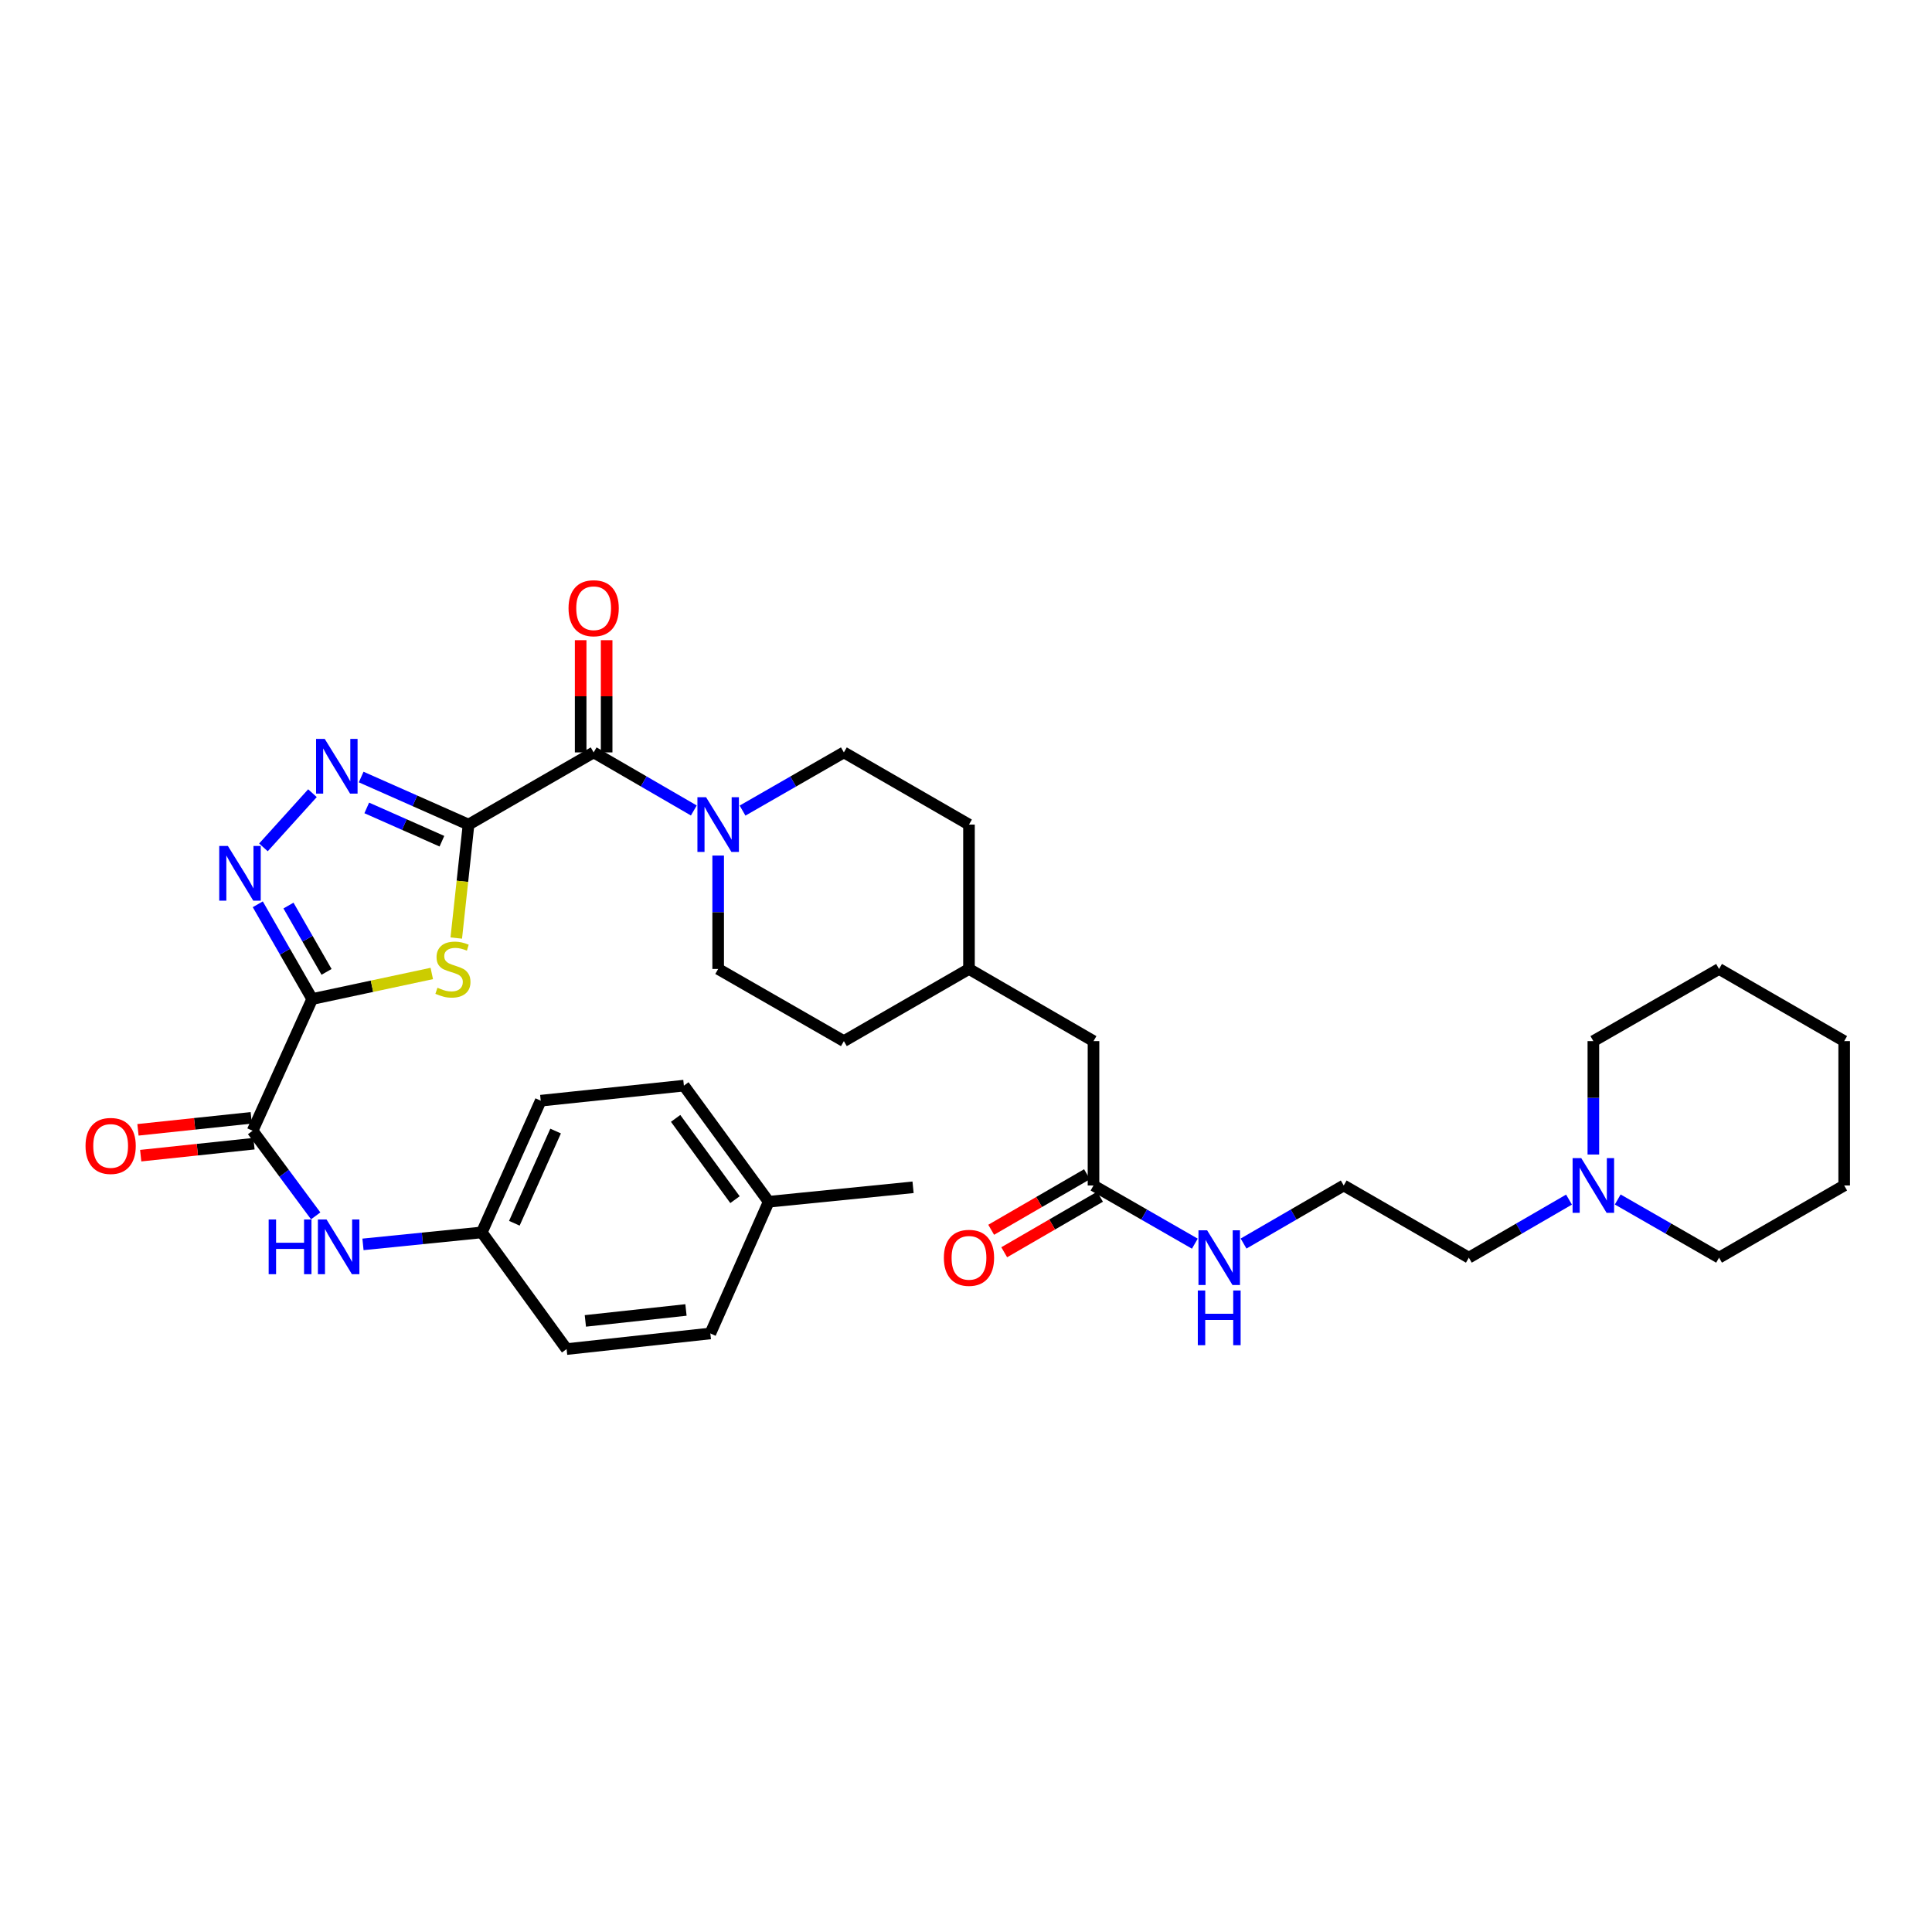 <?xml version='1.0' encoding='iso-8859-1'?>
<svg version='1.1' baseProfile='full'
              xmlns='http://www.w3.org/2000/svg'
                      xmlns:rdkit='http://www.rdkit.org/xml'
                      xmlns:xlink='http://www.w3.org/1999/xlink'
                  xml:space='preserve'
width='1000px' height='1000px' viewBox='0 0 1000 1000'>
<!-- END OF HEADER -->
<rect style='opacity:1.0;fill:#FFFFFF;stroke:none' width='1000' height='1000' x='0' y='0'> </rect>
<path class='bond-1' d='M 242.516,426.808 L 239.34,456.17' style='fill:none;fill-rule:evenodd;stroke:#000000;stroke-width:6px;stroke-linecap:butt;stroke-linejoin:miter;stroke-opacity:1' />
<path class='bond-1' d='M 239.34,456.17 L 236.163,485.533' style='fill:none;fill-rule:evenodd;stroke:#CCCC00;stroke-width:6px;stroke-linecap:butt;stroke-linejoin:miter;stroke-opacity:1' />
<path class='bond-2' d='M 242.516,426.808 L 214.729,414.499' style='fill:none;fill-rule:evenodd;stroke:#000000;stroke-width:6px;stroke-linecap:butt;stroke-linejoin:miter;stroke-opacity:1' />
<path class='bond-2' d='M 214.729,414.499 L 186.941,402.19' style='fill:none;fill-rule:evenodd;stroke:#0000FF;stroke-width:6px;stroke-linecap:butt;stroke-linejoin:miter;stroke-opacity:1' />
<path class='bond-2' d='M 228.733,435.412 L 209.282,426.795' style='fill:none;fill-rule:evenodd;stroke:#000000;stroke-width:6px;stroke-linecap:butt;stroke-linejoin:miter;stroke-opacity:1' />
<path class='bond-2' d='M 209.282,426.795 L 189.831,418.179' style='fill:none;fill-rule:evenodd;stroke:#0000FF;stroke-width:6px;stroke-linecap:butt;stroke-linejoin:miter;stroke-opacity:1' />
<path class='bond-4' d='M 242.516,426.808 L 307.273,389.442' style='fill:none;fill-rule:evenodd;stroke:#000000;stroke-width:6px;stroke-linecap:butt;stroke-linejoin:miter;stroke-opacity:1' />
<path class='bond-0' d='M 161.583,517.095 L 192.536,510.482' style='fill:none;fill-rule:evenodd;stroke:#000000;stroke-width:6px;stroke-linecap:butt;stroke-linejoin:miter;stroke-opacity:1' />
<path class='bond-0' d='M 192.536,510.482 L 223.49,503.87' style='fill:none;fill-rule:evenodd;stroke:#CCCC00;stroke-width:6px;stroke-linecap:butt;stroke-linejoin:miter;stroke-opacity:1' />
<path class='bond-5' d='M 161.583,517.095 L 130.755,585.275' style='fill:none;fill-rule:evenodd;stroke:#000000;stroke-width:6px;stroke-linecap:butt;stroke-linejoin:miter;stroke-opacity:1' />
<path class='bond-34' d='M 161.583,517.095 L 147.504,492.578' style='fill:none;fill-rule:evenodd;stroke:#000000;stroke-width:6px;stroke-linecap:butt;stroke-linejoin:miter;stroke-opacity:1' />
<path class='bond-34' d='M 147.504,492.578 L 133.425,468.06' style='fill:none;fill-rule:evenodd;stroke:#0000FF;stroke-width:6px;stroke-linecap:butt;stroke-linejoin:miter;stroke-opacity:1' />
<path class='bond-34' d='M 169.022,503.043 L 159.167,485.881' style='fill:none;fill-rule:evenodd;stroke:#000000;stroke-width:6px;stroke-linecap:butt;stroke-linejoin:miter;stroke-opacity:1' />
<path class='bond-34' d='M 159.167,485.881 L 149.312,468.718' style='fill:none;fill-rule:evenodd;stroke:#0000FF;stroke-width:6px;stroke-linecap:butt;stroke-linejoin:miter;stroke-opacity:1' />
<path class='bond-3' d='M 161.729,410.548 L 136.355,438.603' style='fill:none;fill-rule:evenodd;stroke:#0000FF;stroke-width:6px;stroke-linecap:butt;stroke-linejoin:miter;stroke-opacity:1' />
<path class='bond-6' d='M 307.273,389.442 L 333.197,404.471' style='fill:none;fill-rule:evenodd;stroke:#000000;stroke-width:6px;stroke-linecap:butt;stroke-linejoin:miter;stroke-opacity:1' />
<path class='bond-6' d='M 333.197,404.471 L 359.122,419.501' style='fill:none;fill-rule:evenodd;stroke:#0000FF;stroke-width:6px;stroke-linecap:butt;stroke-linejoin:miter;stroke-opacity:1' />
<path class='bond-10' d='M 313.998,389.442 L 313.998,360.401' style='fill:none;fill-rule:evenodd;stroke:#000000;stroke-width:6px;stroke-linecap:butt;stroke-linejoin:miter;stroke-opacity:1' />
<path class='bond-10' d='M 313.998,360.401 L 313.998,331.36' style='fill:none;fill-rule:evenodd;stroke:#FF0000;stroke-width:6px;stroke-linecap:butt;stroke-linejoin:miter;stroke-opacity:1' />
<path class='bond-10' d='M 300.549,389.442 L 300.549,360.401' style='fill:none;fill-rule:evenodd;stroke:#000000;stroke-width:6px;stroke-linecap:butt;stroke-linejoin:miter;stroke-opacity:1' />
<path class='bond-10' d='M 300.549,360.401 L 300.549,331.36' style='fill:none;fill-rule:evenodd;stroke:#FF0000;stroke-width:6px;stroke-linecap:butt;stroke-linejoin:miter;stroke-opacity:1' />
<path class='bond-7' d='M 130.755,585.275 L 147.078,607.303' style='fill:none;fill-rule:evenodd;stroke:#000000;stroke-width:6px;stroke-linecap:butt;stroke-linejoin:miter;stroke-opacity:1' />
<path class='bond-7' d='M 147.078,607.303 L 163.401,629.332' style='fill:none;fill-rule:evenodd;stroke:#0000FF;stroke-width:6px;stroke-linecap:butt;stroke-linejoin:miter;stroke-opacity:1' />
<path class='bond-11' d='M 130.047,578.587 L 100.729,581.691' style='fill:none;fill-rule:evenodd;stroke:#000000;stroke-width:6px;stroke-linecap:butt;stroke-linejoin:miter;stroke-opacity:1' />
<path class='bond-11' d='M 100.729,581.691 L 71.41,584.794' style='fill:none;fill-rule:evenodd;stroke:#FF0000;stroke-width:6px;stroke-linecap:butt;stroke-linejoin:miter;stroke-opacity:1' />
<path class='bond-11' d='M 131.463,591.962 L 102.144,595.065' style='fill:none;fill-rule:evenodd;stroke:#000000;stroke-width:6px;stroke-linecap:butt;stroke-linejoin:miter;stroke-opacity:1' />
<path class='bond-11' d='M 102.144,595.065 L 72.826,598.168' style='fill:none;fill-rule:evenodd;stroke:#FF0000;stroke-width:6px;stroke-linecap:butt;stroke-linejoin:miter;stroke-opacity:1' />
<path class='bond-12' d='M 384.34,419.562 L 410.564,404.502' style='fill:none;fill-rule:evenodd;stroke:#0000FF;stroke-width:6px;stroke-linecap:butt;stroke-linejoin:miter;stroke-opacity:1' />
<path class='bond-12' d='M 410.564,404.502 L 436.788,389.442' style='fill:none;fill-rule:evenodd;stroke:#000000;stroke-width:6px;stroke-linecap:butt;stroke-linejoin:miter;stroke-opacity:1' />
<path class='bond-13' d='M 371.724,442.836 L 371.724,472.184' style='fill:none;fill-rule:evenodd;stroke:#0000FF;stroke-width:6px;stroke-linecap:butt;stroke-linejoin:miter;stroke-opacity:1' />
<path class='bond-13' d='M 371.724,472.184 L 371.724,501.532' style='fill:none;fill-rule:evenodd;stroke:#000000;stroke-width:6px;stroke-linecap:butt;stroke-linejoin:miter;stroke-opacity:1' />
<path class='bond-15' d='M 187.88,644.091 L 218.628,640.991' style='fill:none;fill-rule:evenodd;stroke:#0000FF;stroke-width:6px;stroke-linecap:butt;stroke-linejoin:miter;stroke-opacity:1' />
<path class='bond-15' d='M 218.628,640.991 L 249.375,637.89' style='fill:none;fill-rule:evenodd;stroke:#000000;stroke-width:6px;stroke-linecap:butt;stroke-linejoin:miter;stroke-opacity:1' />
<path class='bond-8' d='M 812.115,620.912 L 786.191,635.939' style='fill:none;fill-rule:evenodd;stroke:#0000FF;stroke-width:6px;stroke-linecap:butt;stroke-linejoin:miter;stroke-opacity:1' />
<path class='bond-8' d='M 786.191,635.939 L 760.267,650.966' style='fill:none;fill-rule:evenodd;stroke:#000000;stroke-width:6px;stroke-linecap:butt;stroke-linejoin:miter;stroke-opacity:1' />
<path class='bond-28' d='M 824.717,597.579 L 824.717,568.231' style='fill:none;fill-rule:evenodd;stroke:#0000FF;stroke-width:6px;stroke-linecap:butt;stroke-linejoin:miter;stroke-opacity:1' />
<path class='bond-28' d='M 824.717,568.231 L 824.717,538.883' style='fill:none;fill-rule:evenodd;stroke:#000000;stroke-width:6px;stroke-linecap:butt;stroke-linejoin:miter;stroke-opacity:1' />
<path class='bond-29' d='M 837.333,620.851 L 863.557,635.908' style='fill:none;fill-rule:evenodd;stroke:#0000FF;stroke-width:6px;stroke-linecap:butt;stroke-linejoin:miter;stroke-opacity:1' />
<path class='bond-29' d='M 863.557,635.908 L 889.781,650.966' style='fill:none;fill-rule:evenodd;stroke:#000000;stroke-width:6px;stroke-linecap:butt;stroke-linejoin:miter;stroke-opacity:1' />
<path class='bond-9' d='M 565.995,613.607 L 565.995,538.883' style='fill:none;fill-rule:evenodd;stroke:#000000;stroke-width:6px;stroke-linecap:butt;stroke-linejoin:miter;stroke-opacity:1' />
<path class='bond-14' d='M 562.623,607.789 L 537.829,622.161' style='fill:none;fill-rule:evenodd;stroke:#000000;stroke-width:6px;stroke-linecap:butt;stroke-linejoin:miter;stroke-opacity:1' />
<path class='bond-14' d='M 537.829,622.161 L 513.035,636.533' style='fill:none;fill-rule:evenodd;stroke:#FF0000;stroke-width:6px;stroke-linecap:butt;stroke-linejoin:miter;stroke-opacity:1' />
<path class='bond-14' d='M 569.368,619.425 L 544.573,633.797' style='fill:none;fill-rule:evenodd;stroke:#000000;stroke-width:6px;stroke-linecap:butt;stroke-linejoin:miter;stroke-opacity:1' />
<path class='bond-14' d='M 544.573,633.797 L 519.779,648.169' style='fill:none;fill-rule:evenodd;stroke:#FF0000;stroke-width:6px;stroke-linecap:butt;stroke-linejoin:miter;stroke-opacity:1' />
<path class='bond-16' d='M 565.995,613.607 L 592.223,628.665' style='fill:none;fill-rule:evenodd;stroke:#000000;stroke-width:6px;stroke-linecap:butt;stroke-linejoin:miter;stroke-opacity:1' />
<path class='bond-16' d='M 592.223,628.665 L 618.45,643.723' style='fill:none;fill-rule:evenodd;stroke:#0000FF;stroke-width:6px;stroke-linecap:butt;stroke-linejoin:miter;stroke-opacity:1' />
<path class='bond-19' d='M 436.788,389.442 L 501.545,426.808' style='fill:none;fill-rule:evenodd;stroke:#000000;stroke-width:6px;stroke-linecap:butt;stroke-linejoin:miter;stroke-opacity:1' />
<path class='bond-18' d='M 371.724,501.532 L 436.788,538.883' style='fill:none;fill-rule:evenodd;stroke:#000000;stroke-width:6px;stroke-linecap:butt;stroke-linejoin:miter;stroke-opacity:1' />
<path class='bond-22' d='M 249.375,637.89 L 293.271,698.284' style='fill:none;fill-rule:evenodd;stroke:#000000;stroke-width:6px;stroke-linecap:butt;stroke-linejoin:miter;stroke-opacity:1' />
<path class='bond-23' d='M 249.375,637.89 L 279.882,569.711' style='fill:none;fill-rule:evenodd;stroke:#000000;stroke-width:6px;stroke-linecap:butt;stroke-linejoin:miter;stroke-opacity:1' />
<path class='bond-23' d='M 266.227,633.156 L 287.582,585.431' style='fill:none;fill-rule:evenodd;stroke:#000000;stroke-width:6px;stroke-linecap:butt;stroke-linejoin:miter;stroke-opacity:1' />
<path class='bond-24' d='M 643.669,643.66 L 669.589,628.634' style='fill:none;fill-rule:evenodd;stroke:#0000FF;stroke-width:6px;stroke-linecap:butt;stroke-linejoin:miter;stroke-opacity:1' />
<path class='bond-24' d='M 669.589,628.634 L 695.51,613.607' style='fill:none;fill-rule:evenodd;stroke:#000000;stroke-width:6px;stroke-linecap:butt;stroke-linejoin:miter;stroke-opacity:1' />
<path class='bond-17' d='M 565.995,538.883 L 501.545,501.532' style='fill:none;fill-rule:evenodd;stroke:#000000;stroke-width:6px;stroke-linecap:butt;stroke-linejoin:miter;stroke-opacity:1' />
<path class='bond-20' d='M 436.788,538.883 L 501.545,501.532' style='fill:none;fill-rule:evenodd;stroke:#000000;stroke-width:6px;stroke-linecap:butt;stroke-linejoin:miter;stroke-opacity:1' />
<path class='bond-35' d='M 501.545,426.808 L 501.545,501.532' style='fill:none;fill-rule:evenodd;stroke:#000000;stroke-width:6px;stroke-linecap:butt;stroke-linejoin:miter;stroke-opacity:1' />
<path class='bond-21' d='M 397.875,622.02 L 353.979,561.925' style='fill:none;fill-rule:evenodd;stroke:#000000;stroke-width:6px;stroke-linecap:butt;stroke-linejoin:miter;stroke-opacity:1' />
<path class='bond-21' d='M 380.43,620.939 L 349.703,578.873' style='fill:none;fill-rule:evenodd;stroke:#000000;stroke-width:6px;stroke-linecap:butt;stroke-linejoin:miter;stroke-opacity:1' />
<path class='bond-30' d='M 397.875,622.02 L 472.599,614.541' style='fill:none;fill-rule:evenodd;stroke:#000000;stroke-width:6px;stroke-linecap:butt;stroke-linejoin:miter;stroke-opacity:1' />
<path class='bond-36' d='M 397.875,622.02 L 367.674,690.192' style='fill:none;fill-rule:evenodd;stroke:#000000;stroke-width:6px;stroke-linecap:butt;stroke-linejoin:miter;stroke-opacity:1' />
<path class='bond-25' d='M 293.271,698.284 L 367.674,690.192' style='fill:none;fill-rule:evenodd;stroke:#000000;stroke-width:6px;stroke-linecap:butt;stroke-linejoin:miter;stroke-opacity:1' />
<path class='bond-25' d='M 302.978,683.7 L 355.06,678.035' style='fill:none;fill-rule:evenodd;stroke:#000000;stroke-width:6px;stroke-linecap:butt;stroke-linejoin:miter;stroke-opacity:1' />
<path class='bond-26' d='M 279.882,569.711 L 353.979,561.925' style='fill:none;fill-rule:evenodd;stroke:#000000;stroke-width:6px;stroke-linecap:butt;stroke-linejoin:miter;stroke-opacity:1' />
<path class='bond-27' d='M 695.51,613.607 L 760.267,650.966' style='fill:none;fill-rule:evenodd;stroke:#000000;stroke-width:6px;stroke-linecap:butt;stroke-linejoin:miter;stroke-opacity:1' />
<path class='bond-32' d='M 824.717,538.883 L 889.781,501.532' style='fill:none;fill-rule:evenodd;stroke:#000000;stroke-width:6px;stroke-linecap:butt;stroke-linejoin:miter;stroke-opacity:1' />
<path class='bond-31' d='M 889.781,650.966 L 954.545,613.607' style='fill:none;fill-rule:evenodd;stroke:#000000;stroke-width:6px;stroke-linecap:butt;stroke-linejoin:miter;stroke-opacity:1' />
<path class='bond-33' d='M 954.545,613.607 L 954.545,538.883' style='fill:none;fill-rule:evenodd;stroke:#000000;stroke-width:6px;stroke-linecap:butt;stroke-linejoin:miter;stroke-opacity:1' />
<path class='bond-37' d='M 889.781,501.532 L 954.545,538.883' style='fill:none;fill-rule:evenodd;stroke:#000000;stroke-width:6px;stroke-linecap:butt;stroke-linejoin:miter;stroke-opacity:1' />
<path  class='atom-2' d='M 226.432 511.252
Q 226.752 511.372, 228.072 511.932
Q 229.392 512.492, 230.832 512.852
Q 232.312 513.172, 233.752 513.172
Q 236.432 513.172, 237.992 511.892
Q 239.552 510.572, 239.552 508.292
Q 239.552 506.732, 238.752 505.772
Q 237.992 504.812, 236.792 504.292
Q 235.592 503.772, 233.592 503.172
Q 231.072 502.412, 229.552 501.692
Q 228.072 500.972, 226.992 499.452
Q 225.952 497.932, 225.952 495.372
Q 225.952 491.812, 228.352 489.612
Q 230.792 487.412, 235.592 487.412
Q 238.872 487.412, 242.592 488.972
L 241.672 492.052
Q 238.272 490.652, 235.712 490.652
Q 232.952 490.652, 231.432 491.812
Q 229.912 492.932, 229.952 494.892
Q 229.952 496.412, 230.712 497.332
Q 231.512 498.252, 232.632 498.772
Q 233.792 499.292, 235.712 499.892
Q 238.272 500.692, 239.792 501.492
Q 241.312 502.292, 242.392 503.932
Q 243.512 505.532, 243.512 508.292
Q 243.512 512.212, 240.872 514.332
Q 238.272 516.412, 233.912 516.412
Q 231.392 516.412, 229.472 515.852
Q 227.592 515.332, 225.352 514.412
L 226.432 511.252
' fill='#CCCC00'/>
<path  class='atom-3' d='M 168.077 382.447
L 177.357 397.447
Q 178.277 398.927, 179.757 401.607
Q 181.237 404.287, 181.317 404.447
L 181.317 382.447
L 185.077 382.447
L 185.077 410.767
L 181.197 410.767
L 171.237 394.367
Q 170.077 392.447, 168.837 390.247
Q 167.637 388.047, 167.277 387.367
L 167.277 410.767
L 163.597 410.767
L 163.597 382.447
L 168.077 382.447
' fill='#0000FF'/>
<path  class='atom-4' d='M 117.957 437.864
L 127.237 452.864
Q 128.157 454.344, 129.637 457.024
Q 131.117 459.704, 131.197 459.864
L 131.197 437.864
L 134.957 437.864
L 134.957 466.184
L 131.077 466.184
L 121.117 449.784
Q 119.957 447.864, 118.717 445.664
Q 117.517 443.464, 117.157 442.784
L 117.157 466.184
L 113.477 466.184
L 113.477 437.864
L 117.957 437.864
' fill='#0000FF'/>
<path  class='atom-7' d='M 365.464 412.648
L 374.744 427.648
Q 375.664 429.128, 377.144 431.808
Q 378.624 434.488, 378.704 434.648
L 378.704 412.648
L 382.464 412.648
L 382.464 440.968
L 378.584 440.968
L 368.624 424.568
Q 367.464 422.648, 366.224 420.448
Q 365.024 418.248, 364.664 417.568
L 364.664 440.968
L 360.984 440.968
L 360.984 412.648
L 365.464 412.648
' fill='#0000FF'/>
<path  class='atom-8' d='M 139.059 631.202
L 142.899 631.202
L 142.899 643.242
L 157.379 643.242
L 157.379 631.202
L 161.219 631.202
L 161.219 659.522
L 157.379 659.522
L 157.379 646.442
L 142.899 646.442
L 142.899 659.522
L 139.059 659.522
L 139.059 631.202
' fill='#0000FF'/>
<path  class='atom-8' d='M 169.019 631.202
L 178.299 646.202
Q 179.219 647.682, 180.699 650.362
Q 182.179 653.042, 182.259 653.202
L 182.259 631.202
L 186.019 631.202
L 186.019 659.522
L 182.139 659.522
L 172.179 643.122
Q 171.019 641.202, 169.779 639.002
Q 168.579 636.802, 168.219 636.122
L 168.219 659.522
L 164.539 659.522
L 164.539 631.202
L 169.019 631.202
' fill='#0000FF'/>
<path  class='atom-9' d='M 818.457 599.447
L 827.737 614.447
Q 828.657 615.927, 830.137 618.607
Q 831.617 621.287, 831.697 621.447
L 831.697 599.447
L 835.457 599.447
L 835.457 627.767
L 831.577 627.767
L 821.617 611.367
Q 820.457 609.447, 819.217 607.247
Q 818.017 605.047, 817.657 604.367
L 817.657 627.767
L 813.977 627.767
L 813.977 599.447
L 818.457 599.447
' fill='#0000FF'/>
<path  class='atom-11' d='M 294.273 314.812
Q 294.273 308.012, 297.633 304.212
Q 300.993 300.412, 307.273 300.412
Q 313.553 300.412, 316.913 304.212
Q 320.273 308.012, 320.273 314.812
Q 320.273 321.692, 316.873 325.612
Q 313.473 329.492, 307.273 329.492
Q 301.033 329.492, 297.633 325.612
Q 294.273 321.732, 294.273 314.812
M 307.273 326.292
Q 311.593 326.292, 313.913 323.412
Q 316.273 320.492, 316.273 314.812
Q 316.273 309.252, 313.913 306.452
Q 311.593 303.612, 307.273 303.612
Q 302.953 303.612, 300.593 306.412
Q 298.273 309.212, 298.273 314.812
Q 298.273 320.532, 300.593 323.412
Q 302.953 326.292, 307.273 326.292
' fill='#FF0000'/>
<path  class='atom-12' d='M 44.271 593.133
Q 44.271 586.333, 47.631 582.533
Q 50.991 578.733, 57.271 578.733
Q 63.551 578.733, 66.911 582.533
Q 70.271 586.333, 70.271 593.133
Q 70.271 600.013, 66.871 603.933
Q 63.471 607.813, 57.271 607.813
Q 51.031 607.813, 47.631 603.933
Q 44.271 600.053, 44.271 593.133
M 57.271 604.613
Q 61.591 604.613, 63.911 601.733
Q 66.271 598.813, 66.271 593.133
Q 66.271 587.573, 63.911 584.773
Q 61.591 581.933, 57.271 581.933
Q 52.951 581.933, 50.591 584.733
Q 48.271 587.533, 48.271 593.133
Q 48.271 598.853, 50.591 601.733
Q 52.951 604.613, 57.271 604.613
' fill='#FF0000'/>
<path  class='atom-15' d='M 488.545 651.046
Q 488.545 644.246, 491.905 640.446
Q 495.265 636.646, 501.545 636.646
Q 507.825 636.646, 511.185 640.446
Q 514.545 644.246, 514.545 651.046
Q 514.545 657.926, 511.145 661.846
Q 507.745 665.726, 501.545 665.726
Q 495.305 665.726, 491.905 661.846
Q 488.545 657.966, 488.545 651.046
M 501.545 662.526
Q 505.865 662.526, 508.185 659.646
Q 510.545 656.726, 510.545 651.046
Q 510.545 645.486, 508.185 642.686
Q 505.865 639.846, 501.545 639.846
Q 497.225 639.846, 494.865 642.646
Q 492.545 645.446, 492.545 651.046
Q 492.545 656.766, 494.865 659.646
Q 497.225 662.526, 501.545 662.526
' fill='#FF0000'/>
<path  class='atom-17' d='M 624.806 636.806
L 634.086 651.806
Q 635.006 653.286, 636.486 655.966
Q 637.966 658.646, 638.046 658.806
L 638.046 636.806
L 641.806 636.806
L 641.806 665.126
L 637.926 665.126
L 627.966 648.726
Q 626.806 646.806, 625.566 644.606
Q 624.366 642.406, 624.006 641.726
L 624.006 665.126
L 620.326 665.126
L 620.326 636.806
L 624.806 636.806
' fill='#0000FF'/>
<path  class='atom-17' d='M 619.986 667.958
L 623.826 667.958
L 623.826 679.998
L 638.306 679.998
L 638.306 667.958
L 642.146 667.958
L 642.146 696.278
L 638.306 696.278
L 638.306 683.198
L 623.826 683.198
L 623.826 696.278
L 619.986 696.278
L 619.986 667.958
' fill='#0000FF'/>
</svg>
